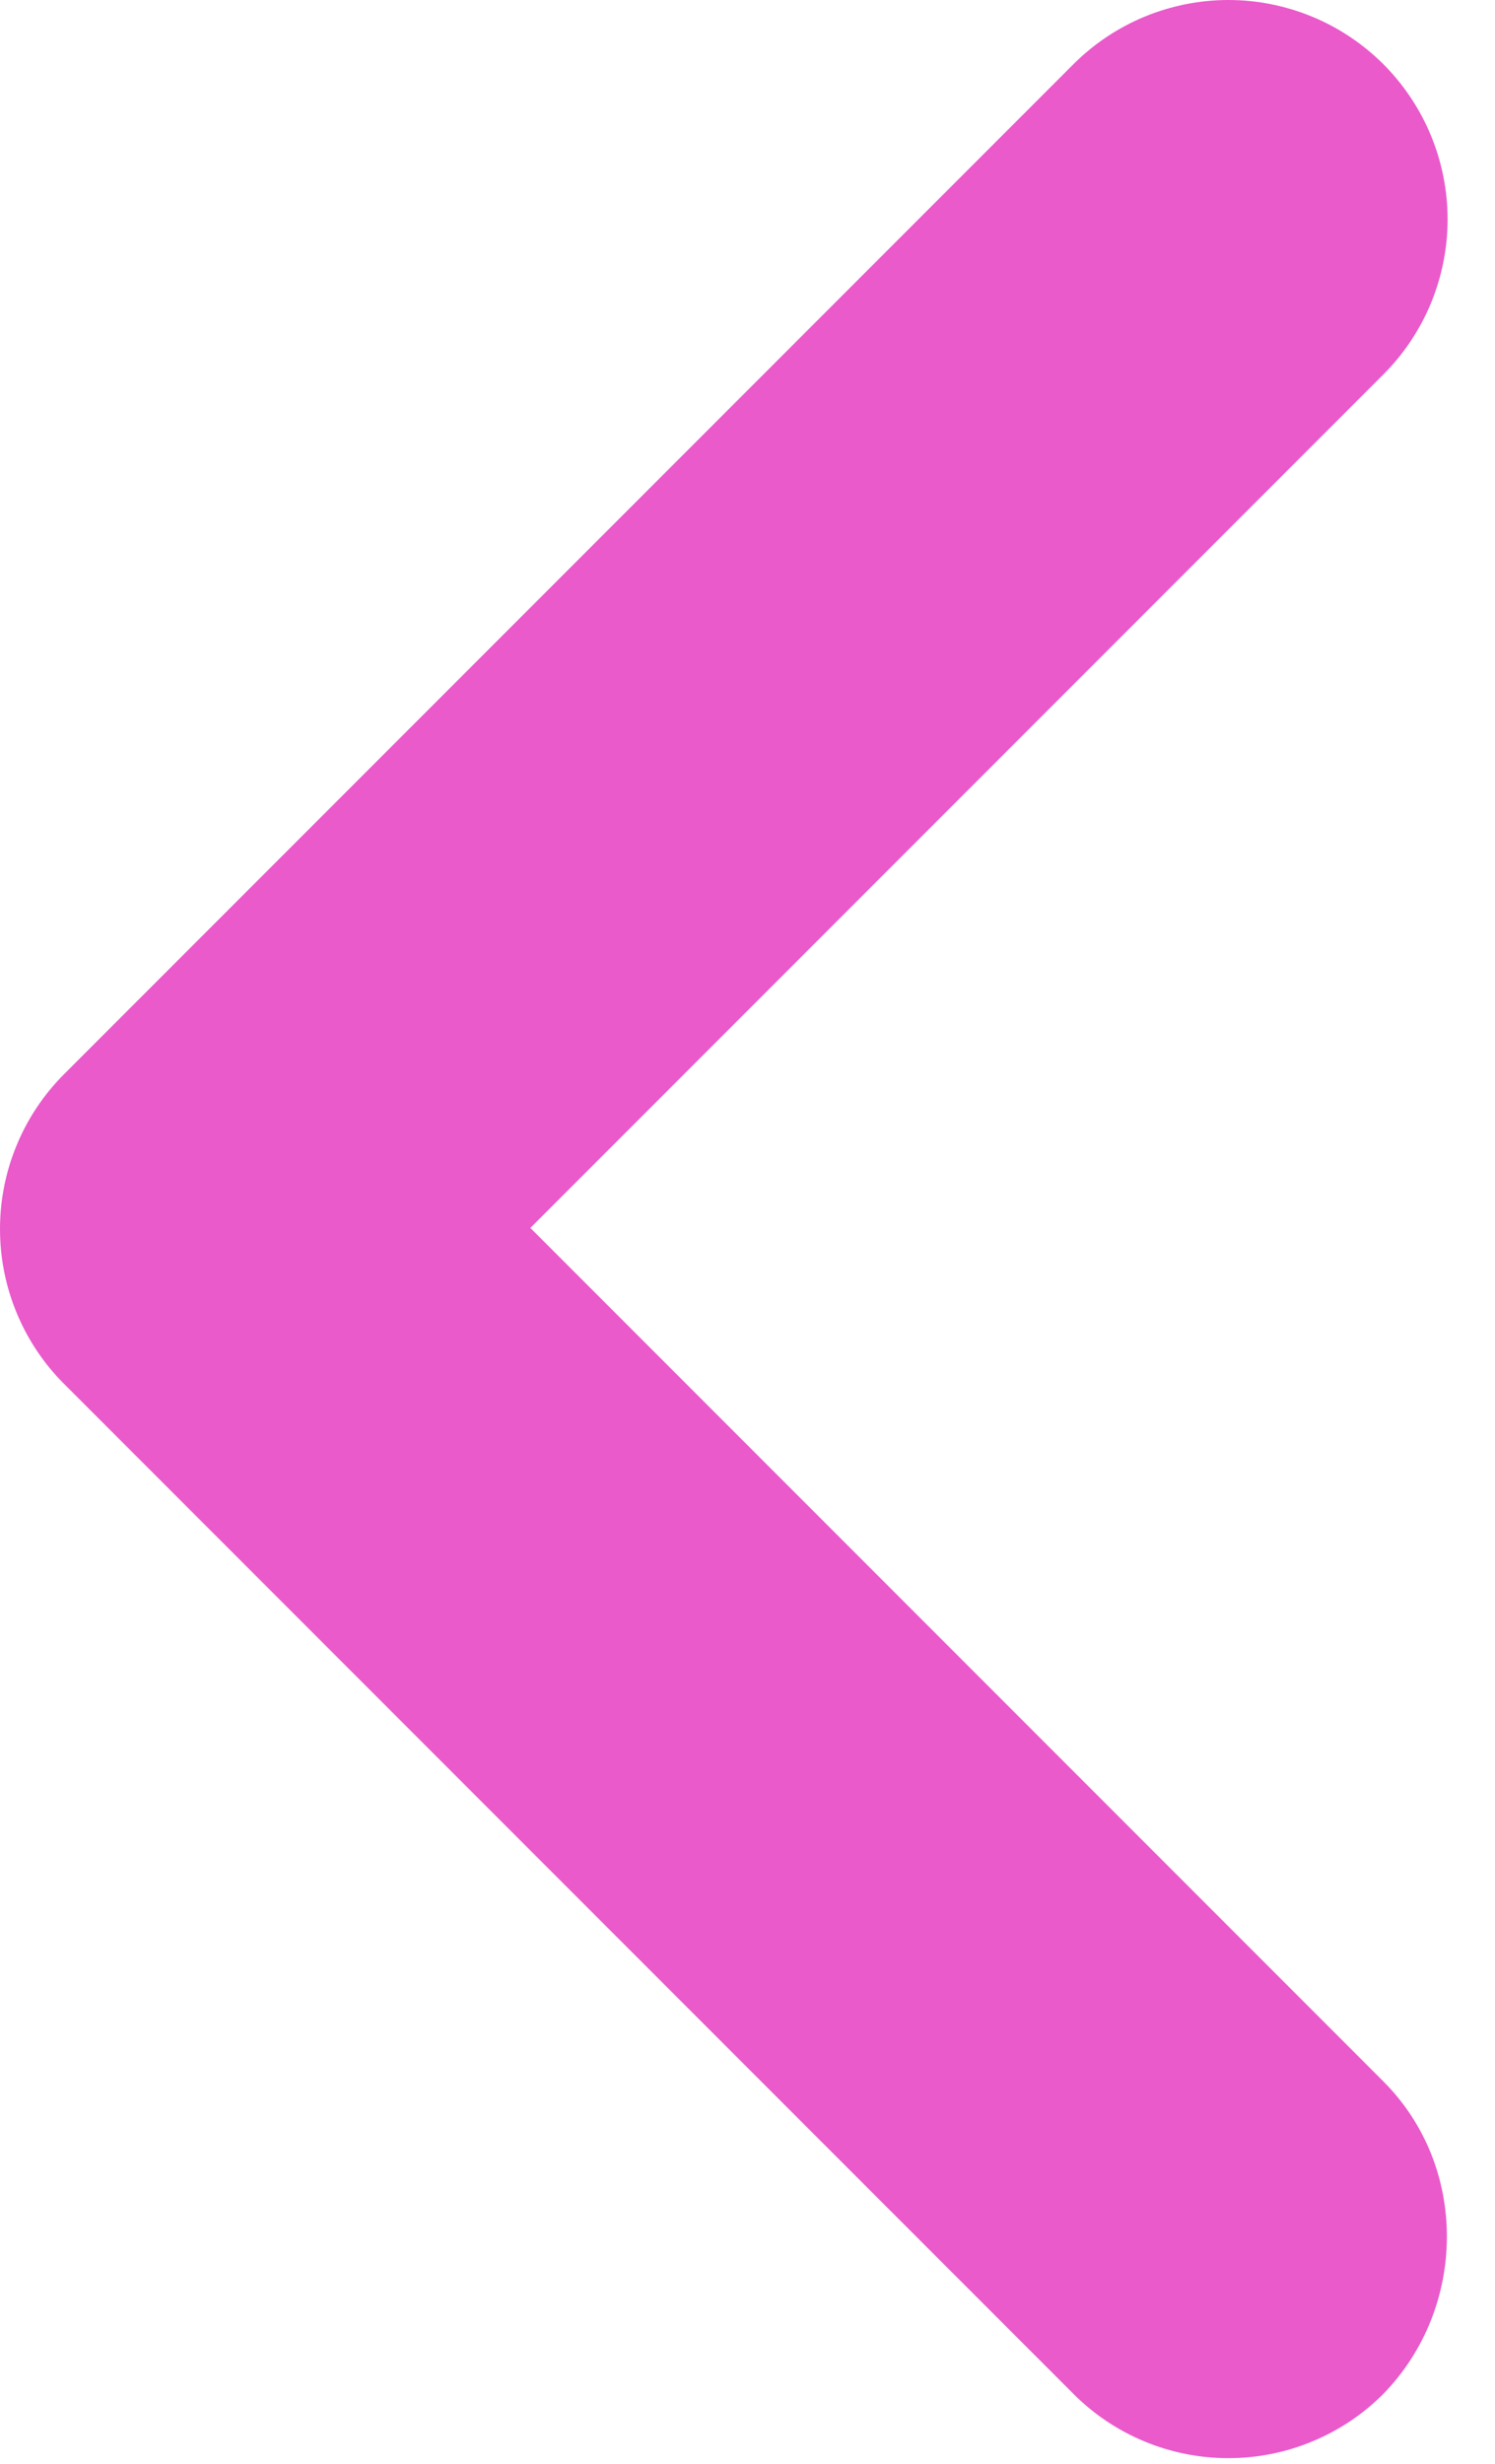 <?xml version="1.0" encoding="UTF-8"?> <svg xmlns="http://www.w3.org/2000/svg" width="17" height="28" viewBox="0 0 17 28" fill="none"> <path d="M15.731 23.655L6.031 13.955L15.731 4.255C15.962 4.024 16.146 3.749 16.271 3.447C16.396 3.144 16.461 2.82 16.461 2.493C16.461 2.165 16.396 1.841 16.271 1.539C16.146 1.236 15.962 0.962 15.731 0.73C15.499 0.499 15.225 0.315 14.922 0.19C14.62 0.065 14.296 0 13.968 0C13.641 0 13.317 0.065 13.014 0.19C12.712 0.315 12.437 0.499 12.206 0.73L0.731 12.205C0.499 12.437 0.315 12.711 0.19 13.014C0.064 13.316 -0 13.64 -0 13.968C-0 14.295 0.064 14.619 0.19 14.922C0.315 15.224 0.499 15.499 0.731 15.73L12.206 27.205C12.437 27.437 12.712 27.621 13.014 27.746C13.317 27.872 13.641 27.936 13.968 27.936C14.296 27.936 14.62 27.872 14.922 27.746C15.225 27.621 15.5 27.437 15.731 27.205C16.681 26.23 16.706 24.63 15.731 23.655Z" fill="#EA5ACB"></path> </svg> 